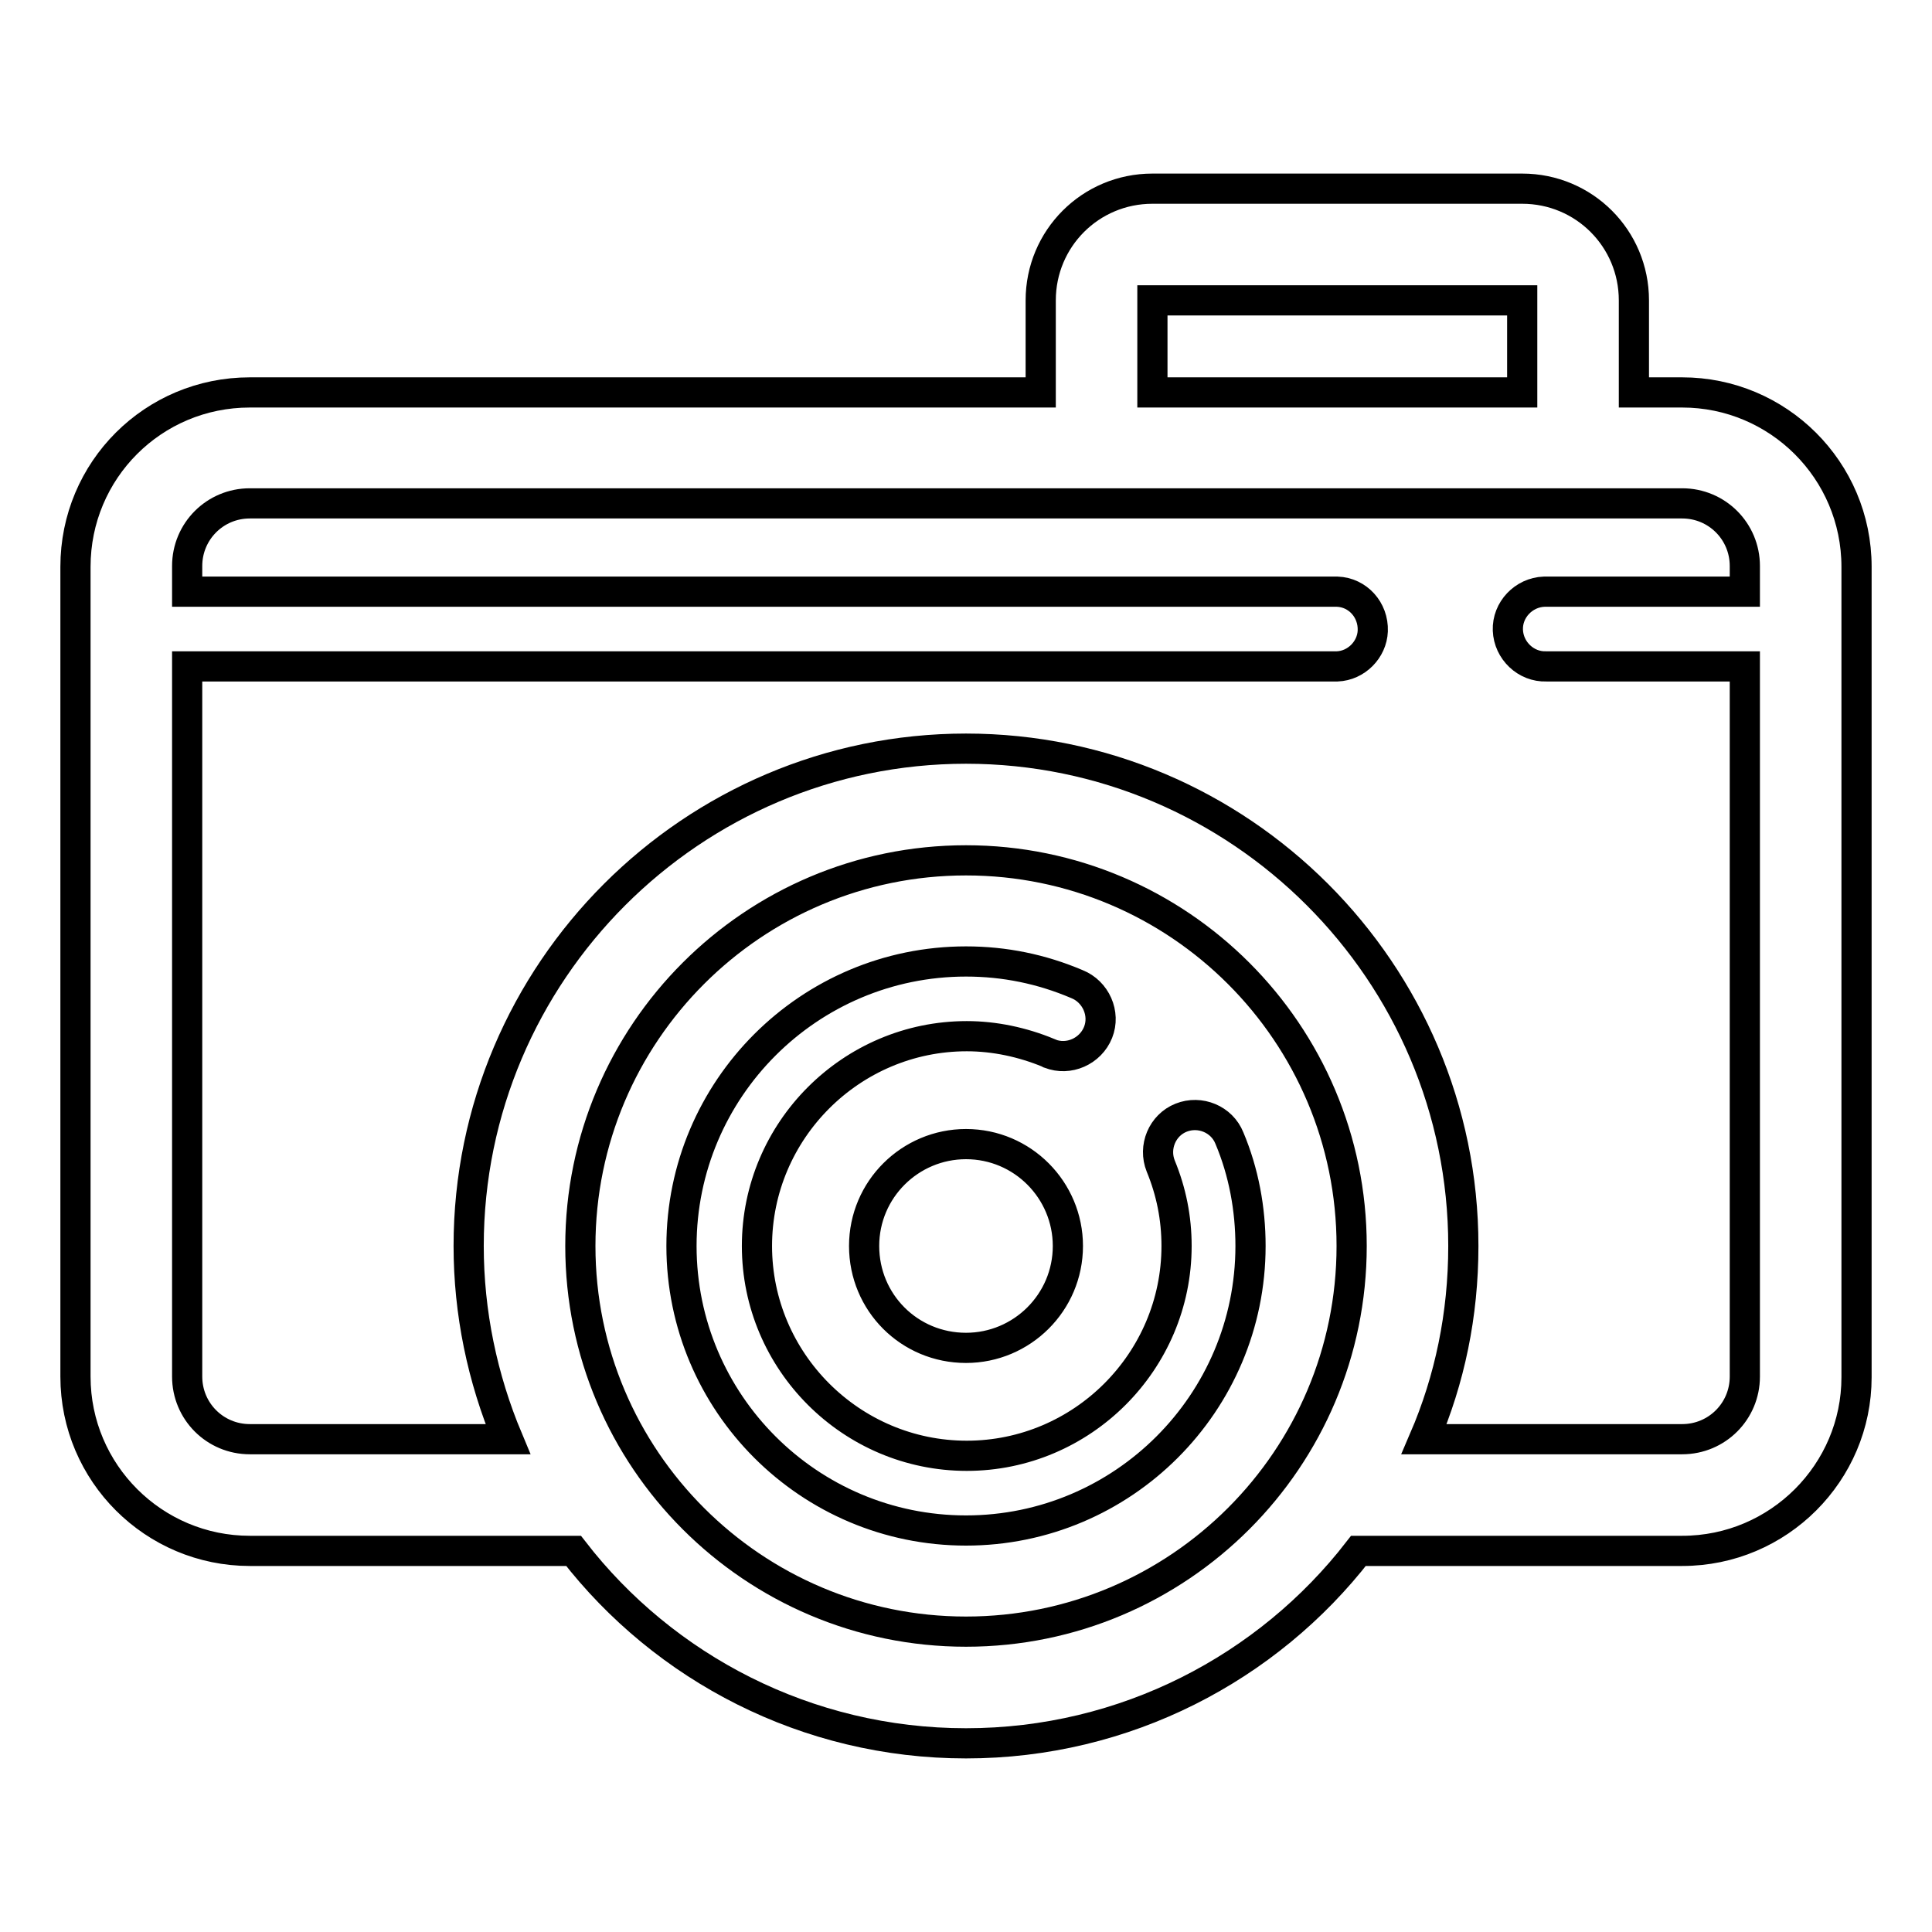 <?xml version="1.0" encoding="utf-8"?>
<!-- Svg Vector Icons : http://www.onlinewebfonts.com/icon -->
<!DOCTYPE svg PUBLIC "-//W3C//DTD SVG 1.1//EN" "http://www.w3.org/Graphics/SVG/1.1/DTD/svg11.dtd">
<svg version="1.1" xmlns="http://www.w3.org/2000/svg" xmlns:xlink="http://www.w3.org/1999/xlink" x="0px" y="0px" viewBox="0 0 256 256" enable-background="new 0 0 256 256" xml:space="preserve">
<g> <path stroke-width="4" fill-opacity="0" stroke="#000000"  d="M222.9,205.5H180C168,221,149.1,231,128,231c-21.1,0-40-10-52-25.5H33.1c-12.7,0-23.1-10.3-23.1-23.1V75.1 C10,62.3,20.3,52,33.1,52h104.8V39.8c0-8.2,6.6-14.8,14.8-14.8h49c8.2,0,14.8,6.6,14.8,14.8l0,0V52h6.4c12.7,0,23.1,10.3,23.1,23.1 v107.4C246,195.1,235.7,205.5,222.9,205.5L222.9,205.5z M128,216.2c28.2,0,51.1-22.9,51.1-51.1c0-28.2-22.9-51.1-51.1-51.1 c-28.2,0-51.1,22.9-51.1,51.1C76.9,193.3,99.8,216.2,128,216.2z M201.7,39.8h-49V52h49V39.8L201.7,39.8z M231.2,88.3h-26.3 c-2.7,0.1-5-2.1-5.1-4.8c-0.1-2.7,2.1-5,4.8-5.1c0.1,0,0.2,0,0.3,0h26.3v-3.4c0-4.6-3.7-8.3-8.3-8.3H33.1c-4.6,0-8.3,3.7-8.3,8.3 v3.4h152.4c2.7,0.1,4.8,2.4,4.7,5.2c-0.1,2.5-2.2,4.6-4.7,4.7H24.8v94.1c0,4.6,3.7,8.3,8.3,8.3h34.2c-3.4-8.1-5.2-16.8-5.2-25.6 c0-36.3,29.6-65.9,65.9-65.9c36.3,0,65.9,29.6,65.9,65.9c0,9.1-1.8,17.7-5.2,25.6h34.2c4.6,0,8.3-3.7,8.3-8.3V88.3L231.2,88.3z  M114.5,165.1c0-7.5,6.1-13.5,13.5-13.5c7.5,0,13.5,6.1,13.5,13.5c0,7.5-6.1,13.5-13.5,13.5C120.5,178.6,114.5,172.6,114.5,165.1 L114.5,165.1z M128,127.4c5.1,0,10,1,14.7,3c2.5,1,3.8,3.9,2.8,6.4c-1,2.5-3.9,3.8-6.4,2.8c-0.1,0-0.2-0.1-0.2-0.1 c-3.4-1.4-7.1-2.2-10.8-2.2c-15.3,0-27.8,12.5-27.8,27.8c0,15.3,12.5,27.8,27.8,27.8s27.8-12.5,27.8-27.8c0-3.7-0.7-7.2-2.1-10.6 c-1-2.5,0.2-5.4,2.7-6.4c2.5-1,5.4,0.2,6.4,2.7c1.9,4.5,2.8,9.4,2.8,14.3c0,20.8-16.9,37.7-37.7,37.7c-20.8,0-37.7-16.9-37.7-37.7 C90.3,144.3,107.2,127.4,128,127.4z"/></g>
</svg>